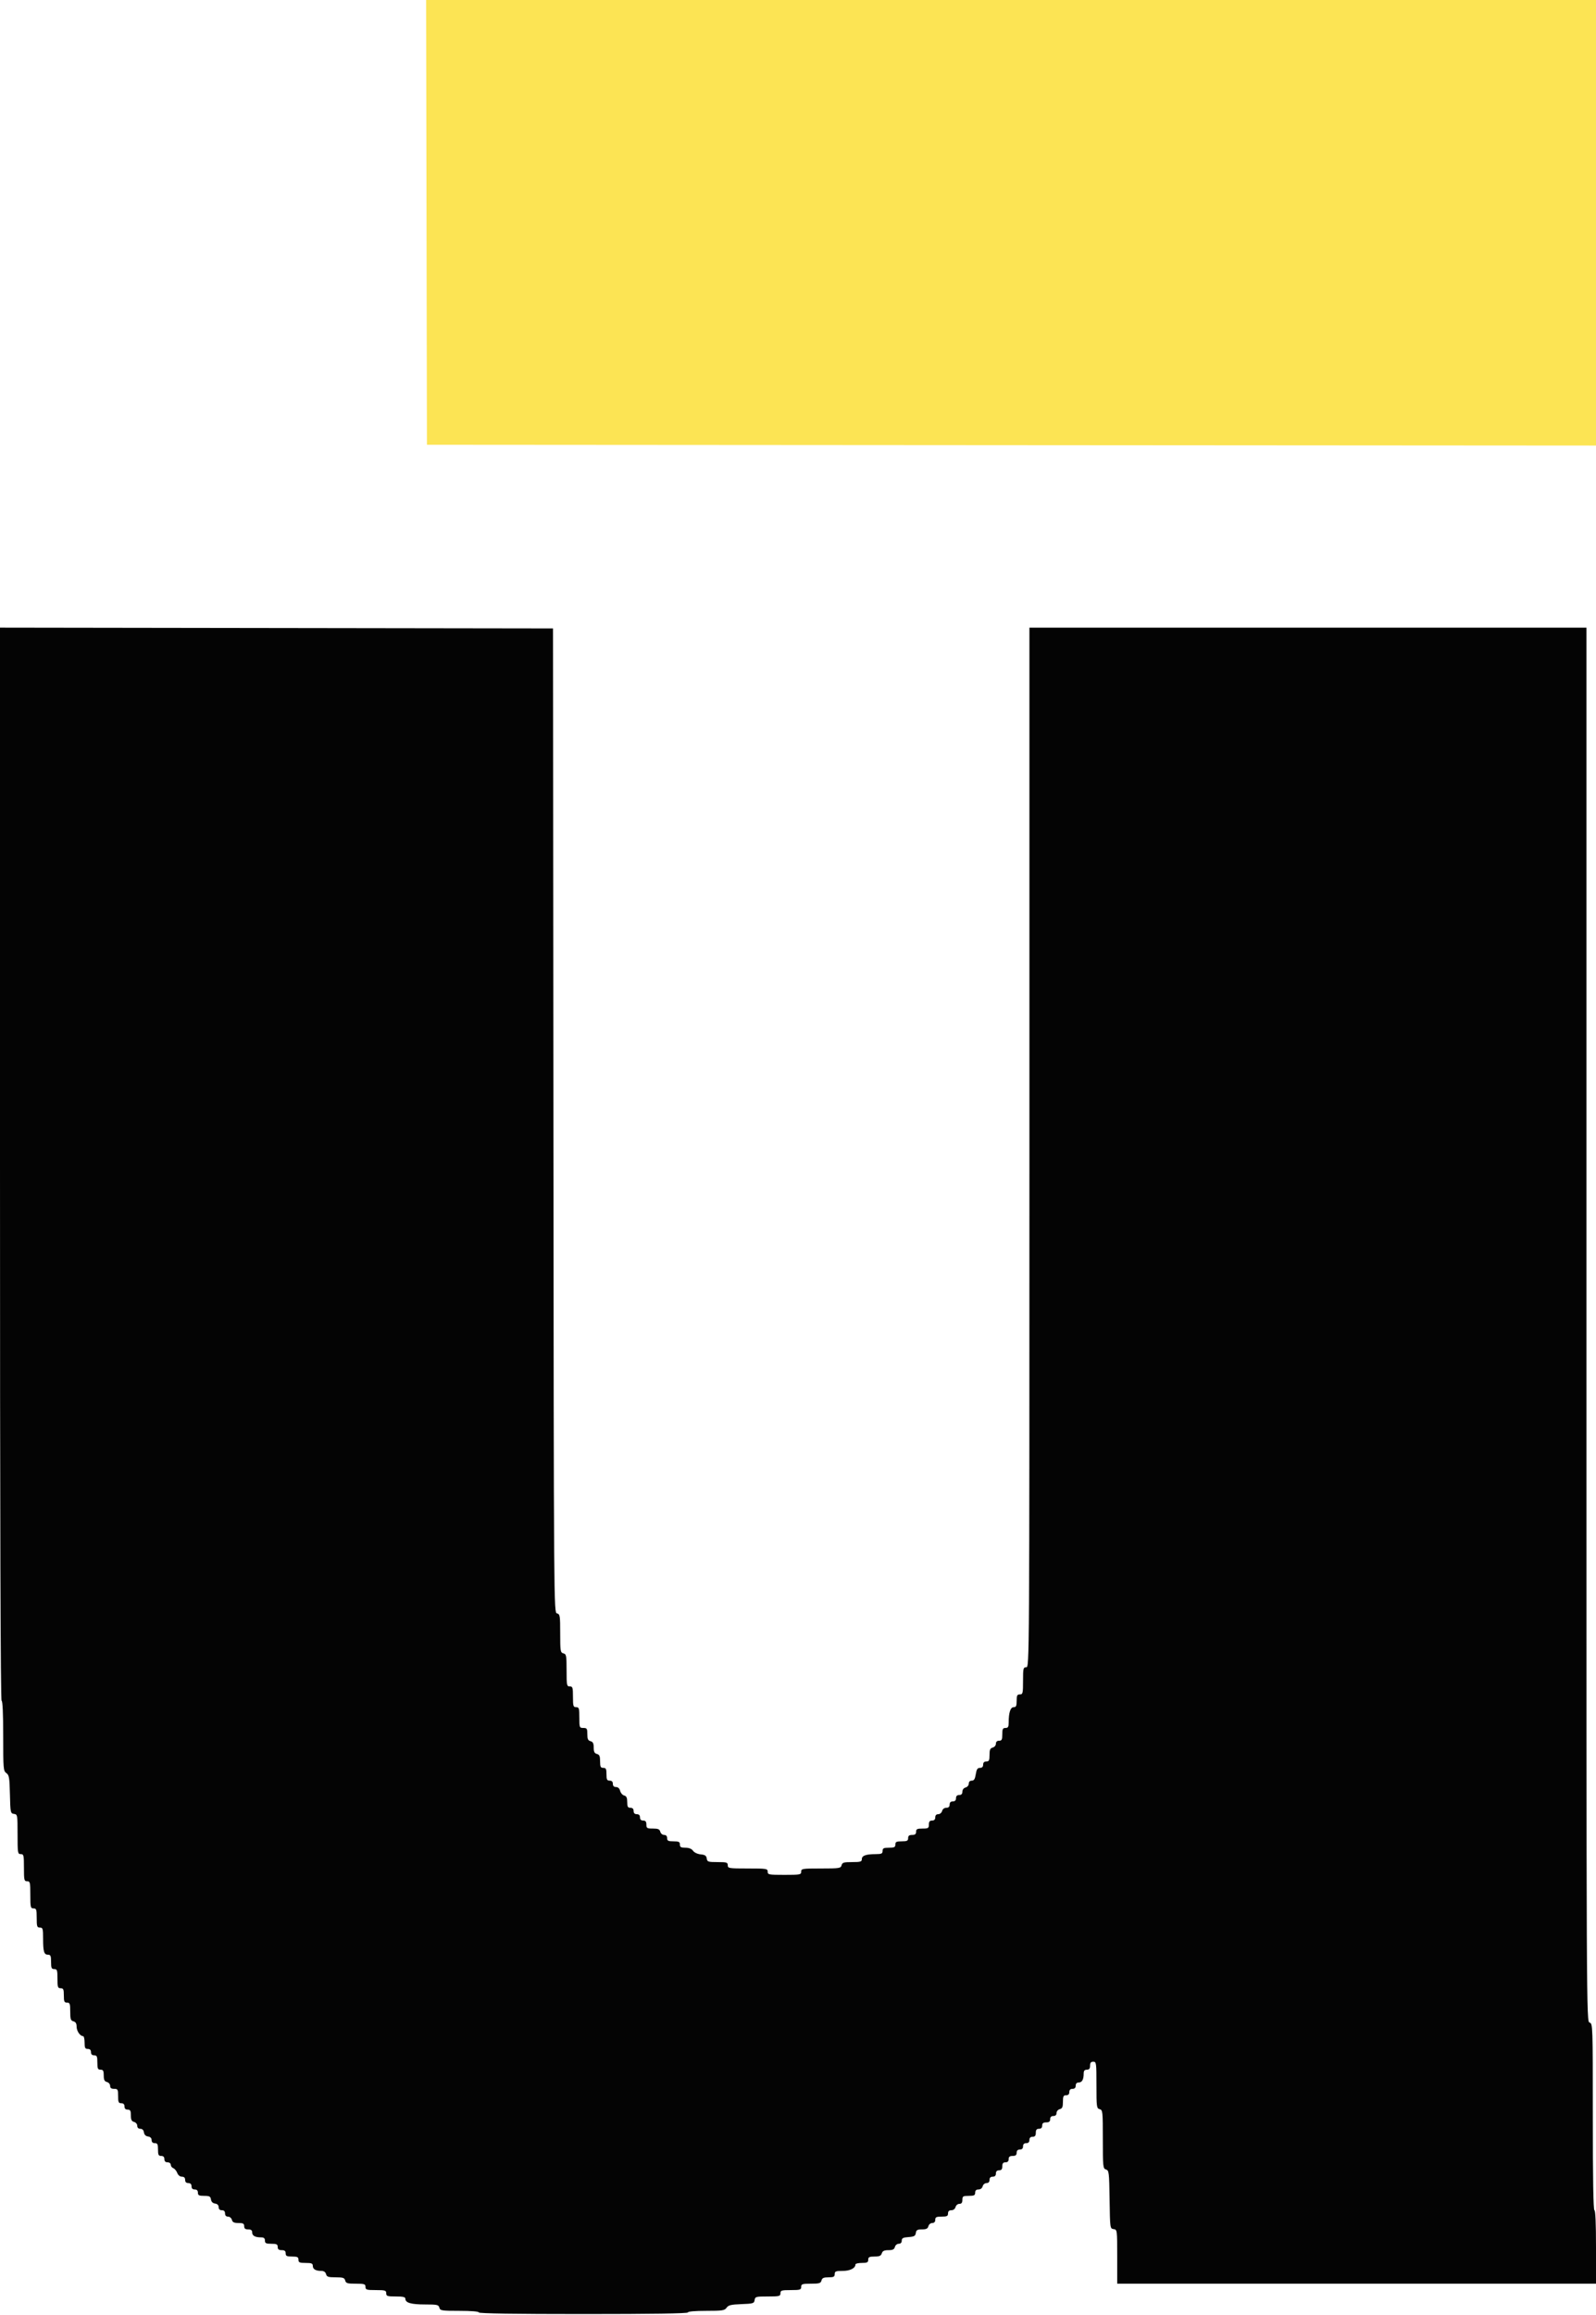 <svg id="svg" version="1.1" xmlns="http://www.w3.org/2000/svg" xmlns:xlink="http://www.w3.org/1999/xlink" width="400" height="579.832" viewBox="0, 0, 400,579.832"><g id="svgg"><path id="path0" d="M106.899 55.700 L 107.000 111.400 253.500 111.501 L 400.000 111.601 400.000 55.801 L 400.000 0.000 253.399 0.000 L 106.797 0.000 106.899 55.700 " stroke="none" fill="#fce454" fill-rule="evenodd"></path><path id="path1" d="M0.000 291.599 C 0.000 380.933,0.134 426.000,0.400 426.000 C 0.655 426.000,0.800 429.192,0.800 434.777 C 0.800 443.052,0.845 443.586,1.587 444.106 C 2.282 444.593,2.387 445.211,2.487 449.428 C 2.596 454.033,2.632 454.204,3.500 454.328 C 4.378 454.453,4.400 454.576,4.400 459.428 C 4.400 464.133,4.443 464.400,5.200 464.400 C 5.937 464.400,6.000 464.667,6.000 467.800 C 6.000 470.933,6.063 471.200,6.800 471.200 C 7.537 471.200,7.600 471.467,7.600 474.600 C 7.600 477.733,7.663 478.000,8.400 478.000 C 9.111 478.000,9.200 478.267,9.200 480.400 C 9.200 482.533,9.289 482.800,10.000 482.800 C 10.723 482.800,10.800 483.067,10.800 485.567 C 10.800 488.852,11.030 489.600,12.043 489.600 C 12.674 489.600,12.800 489.901,12.800 491.400 C 12.800 492.933,12.919 493.200,13.600 493.200 C 14.311 493.200,14.400 493.467,14.400 495.600 C 14.400 497.733,14.489 498.000,15.200 498.000 C 15.881 498.000,16.000 498.267,16.000 499.800 C 16.000 501.333,16.119 501.600,16.800 501.600 C 17.505 501.600,17.600 501.867,17.600 503.837 C 17.600 505.738,17.720 506.106,18.400 506.284 C 18.961 506.431,19.200 506.830,19.200 507.618 C 19.200 508.713,20.080 510.000,20.829 510.000 C 21.033 510.000,21.200 510.720,21.200 511.600 C 21.200 512.933,21.333 513.200,22.000 513.200 C 22.533 513.200,22.800 513.467,22.800 514.000 C 22.800 514.533,23.067 514.800,23.600 514.800 C 24.281 514.800,24.400 515.067,24.400 516.600 C 24.400 518.133,24.519 518.400,25.200 518.400 C 25.852 518.400,26.000 518.667,26.000 519.837 C 26.000 520.938,26.187 521.324,26.800 521.484 C 27.243 521.600,27.600 522.030,27.600 522.447 C 27.600 522.984,27.887 523.200,28.600 523.200 C 29.519 523.200,29.600 523.347,29.600 525.000 C 29.600 526.533,29.719 526.800,30.400 526.800 C 30.933 526.800,31.200 527.067,31.200 527.600 C 31.200 528.133,31.467 528.400,32.000 528.400 C 32.652 528.400,32.800 528.667,32.800 529.837 C 32.800 530.938,32.987 531.324,33.600 531.484 C 34.043 531.600,34.400 532.030,34.400 532.447 C 34.400 532.924,34.683 533.200,35.172 533.200 C 35.668 533.200,35.990 533.522,36.072 534.100 C 36.154 534.678,36.522 535.046,37.100 535.128 C 37.678 535.210,38.000 535.532,38.000 536.028 C 38.000 536.533,38.276 536.800,38.800 536.800 C 39.467 536.800,39.600 537.067,39.600 538.400 C 39.600 539.733,39.733 540.000,40.400 540.000 C 40.933 540.000,41.200 540.267,41.200 540.800 C 41.200 541.333,41.467 541.600,42.000 541.600 C 42.452 541.600,42.800 541.867,42.800 542.213 C 42.800 542.549,43.084 542.934,43.431 543.067 C 43.777 543.200,44.223 543.735,44.421 544.255 C 44.635 544.819,45.107 545.200,45.590 545.200 C 46.133 545.200,46.400 545.463,46.400 546.000 C 46.400 546.533,46.667 546.800,47.200 546.800 C 47.733 546.800,48.000 547.067,48.000 547.600 C 48.000 548.133,48.267 548.400,48.800 548.400 C 49.333 548.400,49.600 548.667,49.600 549.200 C 49.600 549.864,49.867 550.000,51.172 550.000 C 52.498 550.000,52.764 550.141,52.872 550.900 C 52.954 551.478,53.322 551.846,53.900 551.928 C 54.478 552.010,54.800 552.332,54.800 552.828 C 54.800 553.333,55.076 553.600,55.600 553.600 C 56.133 553.600,56.400 553.867,56.400 554.400 C 56.400 554.917,56.667 555.200,57.153 555.200 C 57.570 555.200,58.000 555.557,58.116 556.000 C 58.276 556.613,58.662 556.800,59.763 556.800 C 60.933 556.800,61.200 556.948,61.200 557.600 C 61.200 558.187,61.467 558.400,62.200 558.400 C 62.914 558.400,63.200 558.616,63.200 559.157 C 63.200 559.987,63.941 560.400,65.433 560.400 C 66.133 560.400,66.400 560.621,66.400 561.200 C 66.400 561.867,66.667 562.000,68.000 562.000 C 69.333 562.000,69.600 562.133,69.600 562.800 C 69.600 563.387,69.867 563.600,70.600 563.600 C 71.333 563.600,71.600 563.813,71.600 564.400 C 71.600 565.067,71.867 565.200,73.200 565.200 C 74.533 565.200,74.800 565.333,74.800 566.000 C 74.800 566.681,75.067 566.800,76.600 566.800 C 78.099 566.800,78.400 566.926,78.400 567.557 C 78.400 568.379,79.140 568.800,80.586 568.800 C 81.170 568.800,81.583 569.092,81.716 569.600 C 81.893 570.277,82.262 570.400,84.116 570.400 C 85.970 570.400,86.339 570.523,86.516 571.200 C 86.696 571.890,87.062 572.000,89.163 572.000 C 91.333 572.000,91.600 572.088,91.600 572.800 C 91.600 573.518,91.867 573.600,94.200 573.600 C 96.533 573.600,96.800 573.682,96.800 574.400 C 96.800 575.111,97.067 575.200,99.200 575.200 C 101.041 575.200,101.600 575.336,101.600 575.786 C 101.600 576.791,103.024 577.200,106.527 577.200 C 109.570 577.200,109.928 577.280,110.116 578.000 C 110.311 578.744,110.662 578.800,115.163 578.800 C 118.121 578.800,120.000 578.955,120.000 579.200 C 120.000 579.463,129.000 579.600,146.200 579.600 C 163.400 579.600,172.400 579.463,172.400 579.200 C 172.400 578.957,174.192 578.800,176.977 578.800 C 181.066 578.800,181.613 578.716,182.102 578.018 C 182.553 577.374,183.210 577.215,185.825 577.118 C 188.771 577.009,189.009 576.935,189.128 576.100 C 189.248 575.253,189.443 575.200,192.428 575.200 C 195.333 575.200,195.600 575.133,195.600 574.400 C 195.600 573.682,195.867 573.600,198.200 573.600 C 200.533 573.600,200.800 573.518,200.800 572.800 C 200.800 572.088,201.067 572.000,203.237 572.000 C 205.338 572.000,205.704 571.890,205.884 571.200 C 206.048 570.573,206.430 570.400,207.647 570.400 C 208.933 570.400,209.200 570.263,209.200 569.600 C 209.200 568.908,209.467 568.800,211.171 568.800 C 213.049 568.800,214.400 568.118,214.400 567.171 C 214.400 566.967,215.120 566.800,216.000 566.800 C 217.333 566.800,217.600 566.667,217.600 566.000 C 217.600 565.336,217.867 565.200,219.173 565.200 C 220.395 565.200,220.803 565.021,221.000 564.400 C 221.191 563.799,221.605 563.600,222.664 563.600 C 223.738 563.600,224.125 563.409,224.284 562.800 C 224.400 562.357,224.830 562.000,225.247 562.000 C 225.726 562.000,226.000 561.717,226.000 561.223 C 226.000 560.595,226.326 560.422,227.700 560.323 C 229.113 560.221,229.422 560.048,229.528 559.300 C 229.633 558.561,229.908 558.400,231.065 558.400 C 232.138 558.400,232.525 558.209,232.684 557.600 C 232.800 557.157,233.230 556.800,233.647 556.800 C 234.133 556.800,234.400 556.517,234.400 556.000 C 234.400 555.333,234.667 555.200,236.000 555.200 C 237.333 555.200,237.600 555.067,237.600 554.400 C 237.600 553.855,237.867 553.600,238.437 553.600 C 238.938 553.600,239.359 553.279,239.484 552.800 C 239.600 552.357,240.030 552.000,240.447 552.000 C 240.984 552.000,241.200 551.713,241.200 551.000 C 241.200 550.100,241.360 550.000,242.800 550.000 C 244.133 550.000,244.400 549.867,244.400 549.200 C 244.400 548.655,244.667 548.400,245.237 548.400 C 245.738 548.400,246.159 548.079,246.284 547.600 C 246.400 547.157,246.830 546.800,247.247 546.800 C 247.733 546.800,248.000 546.517,248.000 546.000 C 248.000 545.467,248.267 545.200,248.800 545.200 C 249.333 545.200,249.600 544.933,249.600 544.400 C 249.600 543.867,249.867 543.600,250.400 543.600 C 250.987 543.600,251.200 543.333,251.200 542.600 C 251.200 541.867,251.413 541.600,252.000 541.600 C 252.533 541.600,252.800 541.333,252.800 540.800 C 252.800 540.213,253.067 540.000,253.800 540.000 C 254.533 540.000,254.800 539.787,254.800 539.200 C 254.800 538.667,255.067 538.400,255.600 538.400 C 256.133 538.400,256.400 538.133,256.400 537.600 C 256.400 537.067,256.667 536.800,257.200 536.800 C 257.733 536.800,258.000 536.533,258.000 536.000 C 258.000 535.467,258.267 535.200,258.800 535.200 C 259.387 535.200,259.600 534.933,259.600 534.200 C 259.600 533.467,259.813 533.200,260.400 533.200 C 260.933 533.200,261.200 532.933,261.200 532.400 C 261.200 531.813,261.467 531.600,262.200 531.600 C 262.933 531.600,263.200 531.387,263.200 530.800 C 263.200 530.267,263.467 530.000,264.000 530.000 C 264.517 530.000,264.800 529.733,264.800 529.247 C 264.800 528.830,265.157 528.400,265.600 528.284 C 266.236 528.118,266.400 527.738,266.400 526.437 C 266.400 525.067,266.530 524.800,267.200 524.800 C 267.733 524.800,268.000 524.533,268.000 524.000 C 268.000 523.467,268.267 523.200,268.800 523.200 C 269.333 523.200,269.600 522.933,269.600 522.400 C 269.600 521.882,269.867 521.600,270.357 521.600 C 271.187 521.600,271.600 520.859,271.600 519.367 C 271.600 518.667,271.821 518.400,272.400 518.400 C 272.987 518.400,273.200 518.133,273.200 517.400 C 273.200 516.667,273.413 516.400,274.000 516.400 C 274.763 516.400,274.800 516.667,274.800 522.237 C 274.800 527.738,274.846 528.087,275.600 528.284 C 276.363 528.484,276.400 528.830,276.400 535.820 C 276.400 542.767,276.441 543.159,277.191 543.397 C 277.936 543.633,277.989 544.077,278.091 550.924 C 278.199 558.127,278.209 558.201,279.100 558.328 C 279.993 558.455,280.000 558.509,280.000 565.228 L 280.000 572.000 340.000 572.000 L 400.000 572.000 400.000 562.800 C 400.000 556.933,399.855 553.600,399.600 553.600 C 399.338 553.600,399.200 545.542,399.200 530.227 C 399.200 507.205,399.188 506.850,398.400 506.600 C 397.602 506.347,397.600 505.995,397.600 331.773 L 397.600 157.200 327.800 157.200 L 258.000 157.200 258.000 287.400 C 258.000 417.333,257.998 417.600,257.200 417.600 C 256.463 417.600,256.400 417.867,256.400 421.000 C 256.400 424.133,256.337 424.400,255.600 424.400 C 254.933 424.400,254.800 424.667,254.800 426.000 C 254.800 427.298,254.658 427.600,254.050 427.600 C 253.244 427.600,252.800 428.967,252.800 431.450 C 252.800 432.533,252.642 432.800,252.000 432.800 C 251.333 432.800,251.200 433.067,251.200 434.400 C 251.200 435.733,251.067 436.000,250.400 436.000 C 249.883 436.000,249.600 436.267,249.600 436.753 C 249.600 437.170,249.243 437.600,248.800 437.716 C 248.164 437.882,248.000 438.262,248.000 439.563 C 248.000 440.933,247.870 441.200,247.200 441.200 C 246.667 441.200,246.400 441.467,246.400 442.000 C 246.400 442.532,246.133 442.800,245.605 442.800 C 244.986 442.800,244.753 443.156,244.554 444.400 C 244.361 445.606,244.113 446.000,243.549 446.000 C 243.082 446.000,242.800 446.284,242.800 446.753 C 242.800 447.170,242.443 447.600,242.000 447.716 C 241.521 447.841,241.200 448.262,241.200 448.763 C 241.200 449.333,240.945 449.600,240.400 449.600 C 239.867 449.600,239.600 449.867,239.600 450.400 C 239.600 450.933,239.333 451.200,238.800 451.200 C 238.267 451.200,238.000 451.467,238.000 452.000 C 238.000 452.545,237.733 452.800,237.163 452.800 C 236.662 452.800,236.241 453.121,236.116 453.600 C 236.000 454.043,235.570 454.400,235.153 454.400 C 234.667 454.400,234.400 454.683,234.400 455.200 C 234.400 455.733,234.133 456.000,233.600 456.000 C 233.013 456.000,232.800 456.267,232.800 457.000 C 232.800 457.900,232.640 458.000,231.200 458.000 C 229.867 458.000,229.600 458.133,229.600 458.800 C 229.600 459.387,229.333 459.600,228.600 459.600 C 227.867 459.600,227.600 459.813,227.600 460.400 C 227.600 461.067,227.333 461.200,226.000 461.200 C 224.667 461.200,224.400 461.333,224.400 462.000 C 224.400 462.667,224.133 462.800,222.800 462.800 C 221.467 462.800,221.200 462.933,221.200 463.600 C 221.200 464.274,220.932 464.401,219.500 464.405 C 217.030 464.413,216.000 464.779,216.000 465.647 C 216.000 466.302,215.683 466.400,213.563 466.400 C 211.462 466.400,211.096 466.510,210.916 467.200 C 210.721 467.946,210.370 468.000,205.753 468.000 C 201.067 468.000,200.800 468.043,200.800 468.800 C 200.800 469.549,200.533 469.600,196.600 469.600 C 192.667 469.600,192.400 469.549,192.400 468.800 C 192.400 468.043,192.133 468.000,187.400 468.000 C 182.667 468.000,182.400 467.957,182.400 467.200 C 182.400 466.483,182.133 466.400,179.828 466.400 C 177.465 466.400,177.245 466.327,177.128 465.500 C 177.028 464.797,176.697 464.571,175.615 464.468 C 174.819 464.393,174.002 464.010,173.693 463.568 C 173.339 463.064,172.682 462.800,171.777 462.800 C 170.667 462.800,170.400 462.645,170.400 462.000 C 170.400 461.333,170.133 461.200,168.800 461.200 C 167.467 461.200,167.200 461.067,167.200 460.400 C 167.200 459.883,166.933 459.600,166.447 459.600 C 166.030 459.600,165.600 459.243,165.484 458.800 C 165.318 458.164,164.938 458.000,163.637 458.000 C 162.158 458.000,162.000 457.904,162.000 457.000 C 162.000 456.267,161.787 456.000,161.200 456.000 C 160.667 456.000,160.400 455.733,160.400 455.200 C 160.400 454.667,160.133 454.400,159.600 454.400 C 159.067 454.400,158.800 454.133,158.800 453.600 C 158.800 453.067,158.533 452.800,158.000 452.800 C 157.348 452.800,157.200 452.533,157.200 451.363 C 157.200 450.283,157.009 449.875,156.434 449.725 C 156.013 449.615,155.559 449.091,155.426 448.562 C 155.273 447.951,154.896 447.600,154.392 447.600 C 153.867 447.600,153.600 447.331,153.600 446.800 C 153.600 446.267,153.333 446.000,152.800 446.000 C 152.133 446.000,152.000 445.733,152.000 444.400 C 152.000 443.067,151.867 442.800,151.200 442.800 C 150.530 442.800,150.400 442.533,150.400 441.163 C 150.400 439.862,150.236 439.482,149.600 439.316 C 148.994 439.157,148.800 438.770,148.800 437.716 C 148.800 436.662,148.606 436.275,148.000 436.116 C 147.373 435.952,147.200 435.570,147.200 434.353 C 147.200 432.963,147.095 432.800,146.200 432.800 C 145.236 432.800,145.200 432.707,145.200 430.200 C 145.200 427.867,145.118 427.600,144.400 427.600 C 143.682 427.600,143.600 427.333,143.600 425.000 C 143.600 422.667,143.518 422.400,142.800 422.400 C 142.053 422.400,142.000 422.133,142.000 418.363 C 142.000 414.662,141.933 414.308,141.200 414.116 C 140.456 413.921,140.400 413.570,140.400 409.116 C 140.400 404.663,140.344 404.310,139.601 404.116 C 138.804 403.908,138.801 403.495,138.701 280.654 L 138.600 157.400 69.300 157.299 L 0.000 157.198 0.000 291.599 " stroke="none" fill="#040404" fill-rule="evenodd"></path><path id="path2" d="" stroke="none" fill="#c0e82c" fill-rule="evenodd"></path><path id="path3" d="" stroke="none" fill="#40782c" fill-rule="evenodd"></path><path id="path4" d="" stroke="none" fill="#44042c" fill-rule="evenodd"></path></g></svg>